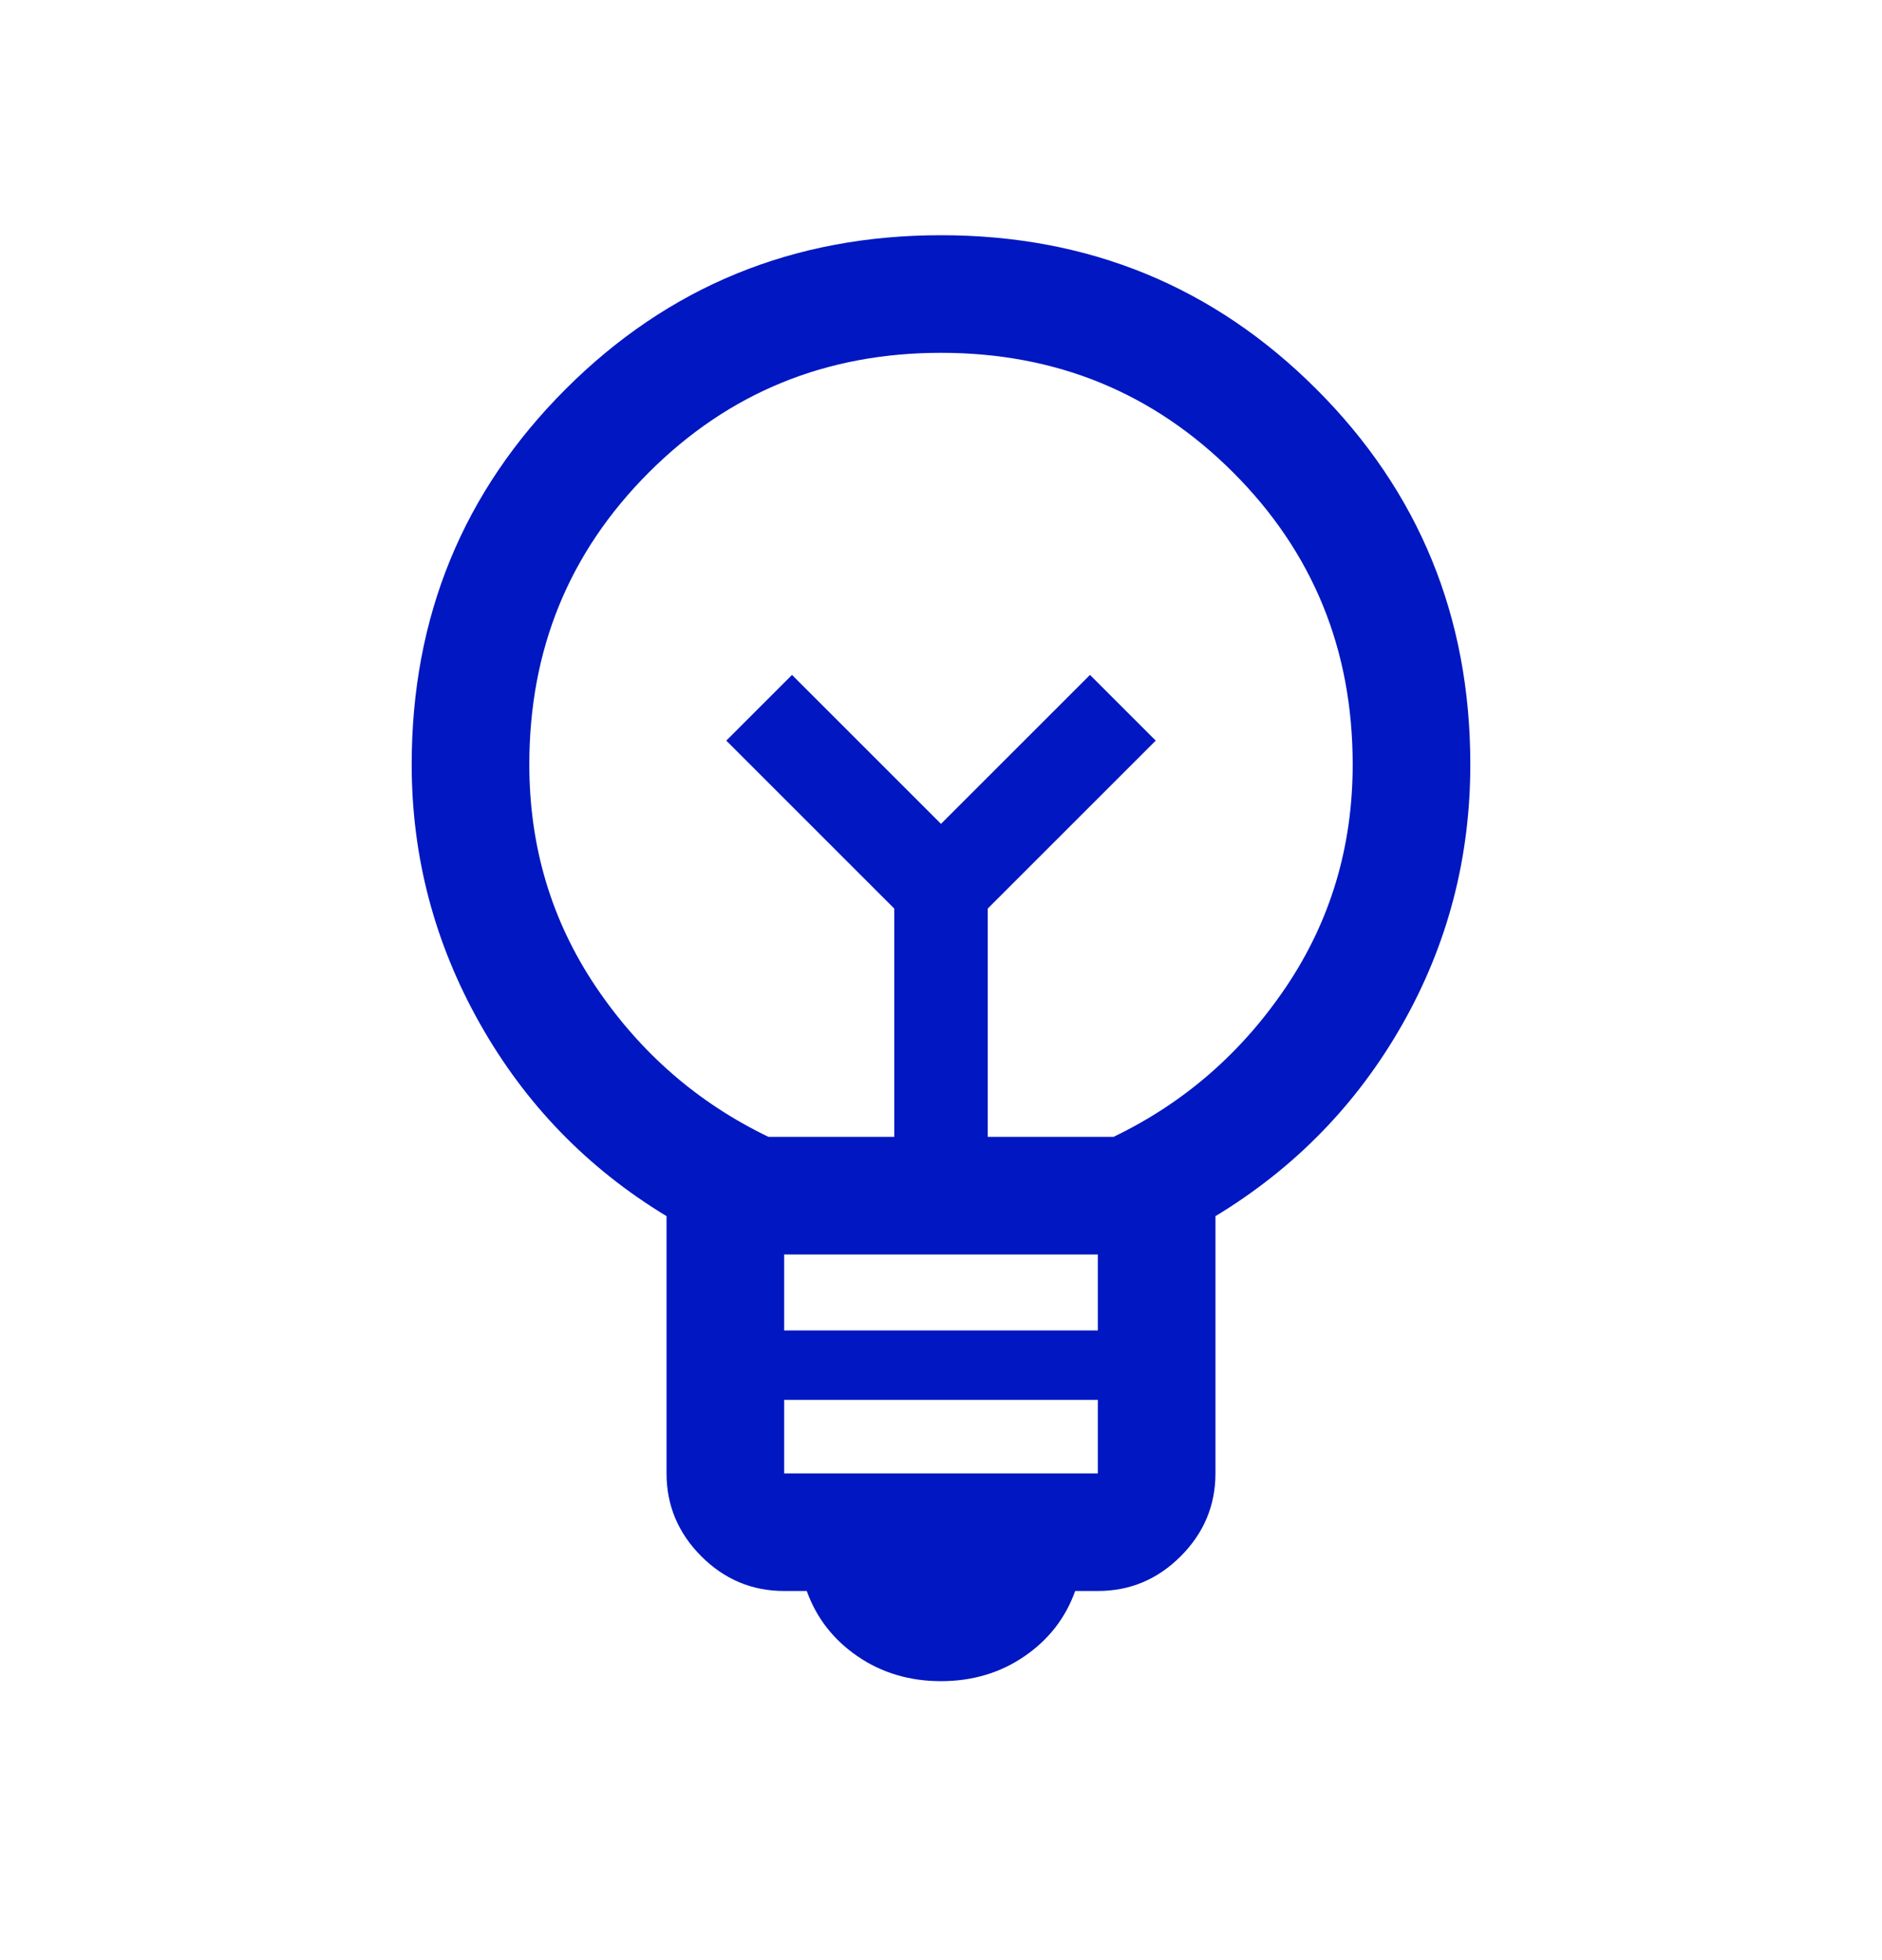 <svg width="24" height="25" viewBox="0 0 24 25" fill="none" xmlns="http://www.w3.org/2000/svg">
<mask id="mask0_1743_6345" style="mask-type:alpha" maskUnits="userSpaceOnUse" x="0" y="0" width="24" height="25">
<rect y="0.5" width="24" height="24" fill="#D9D9D9"/>
</mask>
<g mask="url(#mask0_1743_6345)">
<path d="M12 21.442C11.599 21.442 11.244 21.336 10.936 21.125C10.627 20.913 10.412 20.636 10.288 20.292H10C9.591 20.292 9.239 20.145 8.943 19.849C8.648 19.553 8.5 19.201 8.5 18.792V15.511C7.491 14.9 6.697 14.08 6.118 13.052C5.539 12.024 5.25 10.923 5.25 9.75C5.25 7.868 5.904 6.272 7.213 4.963C8.522 3.654 10.118 3 12 3C13.882 3 15.477 3.654 16.787 4.963C18.096 6.272 18.75 7.868 18.75 9.75C18.75 10.944 18.46 12.049 17.882 13.067C17.303 14.085 16.509 14.9 15.5 15.511V18.792C15.5 19.201 15.352 19.553 15.057 19.849C14.761 20.145 14.409 20.292 14 20.292H13.711C13.588 20.636 13.373 20.913 13.064 21.125C12.756 21.336 12.401 21.442 12 21.442ZM10 18.792H14V17.854H10V18.792ZM10 16.969H14V16H10V16.969ZM9.8 14.5H11.404V11.588L9.262 9.446L10.1 8.608L12 10.508L13.9 8.608L14.738 9.446L12.596 11.588V14.5H14.2C15.1 14.067 15.833 13.429 16.4 12.588C16.967 11.746 17.25 10.8 17.25 9.75C17.25 8.283 16.742 7.042 15.725 6.025C14.708 5.008 13.467 4.5 12 4.5C10.533 4.5 9.292 5.008 8.275 6.025C7.258 7.042 6.75 8.283 6.75 9.75C6.75 10.8 7.033 11.746 7.6 12.588C8.167 13.429 8.9 14.067 9.8 14.5Z" fill="#0017C1"/>
</g>
</svg>
